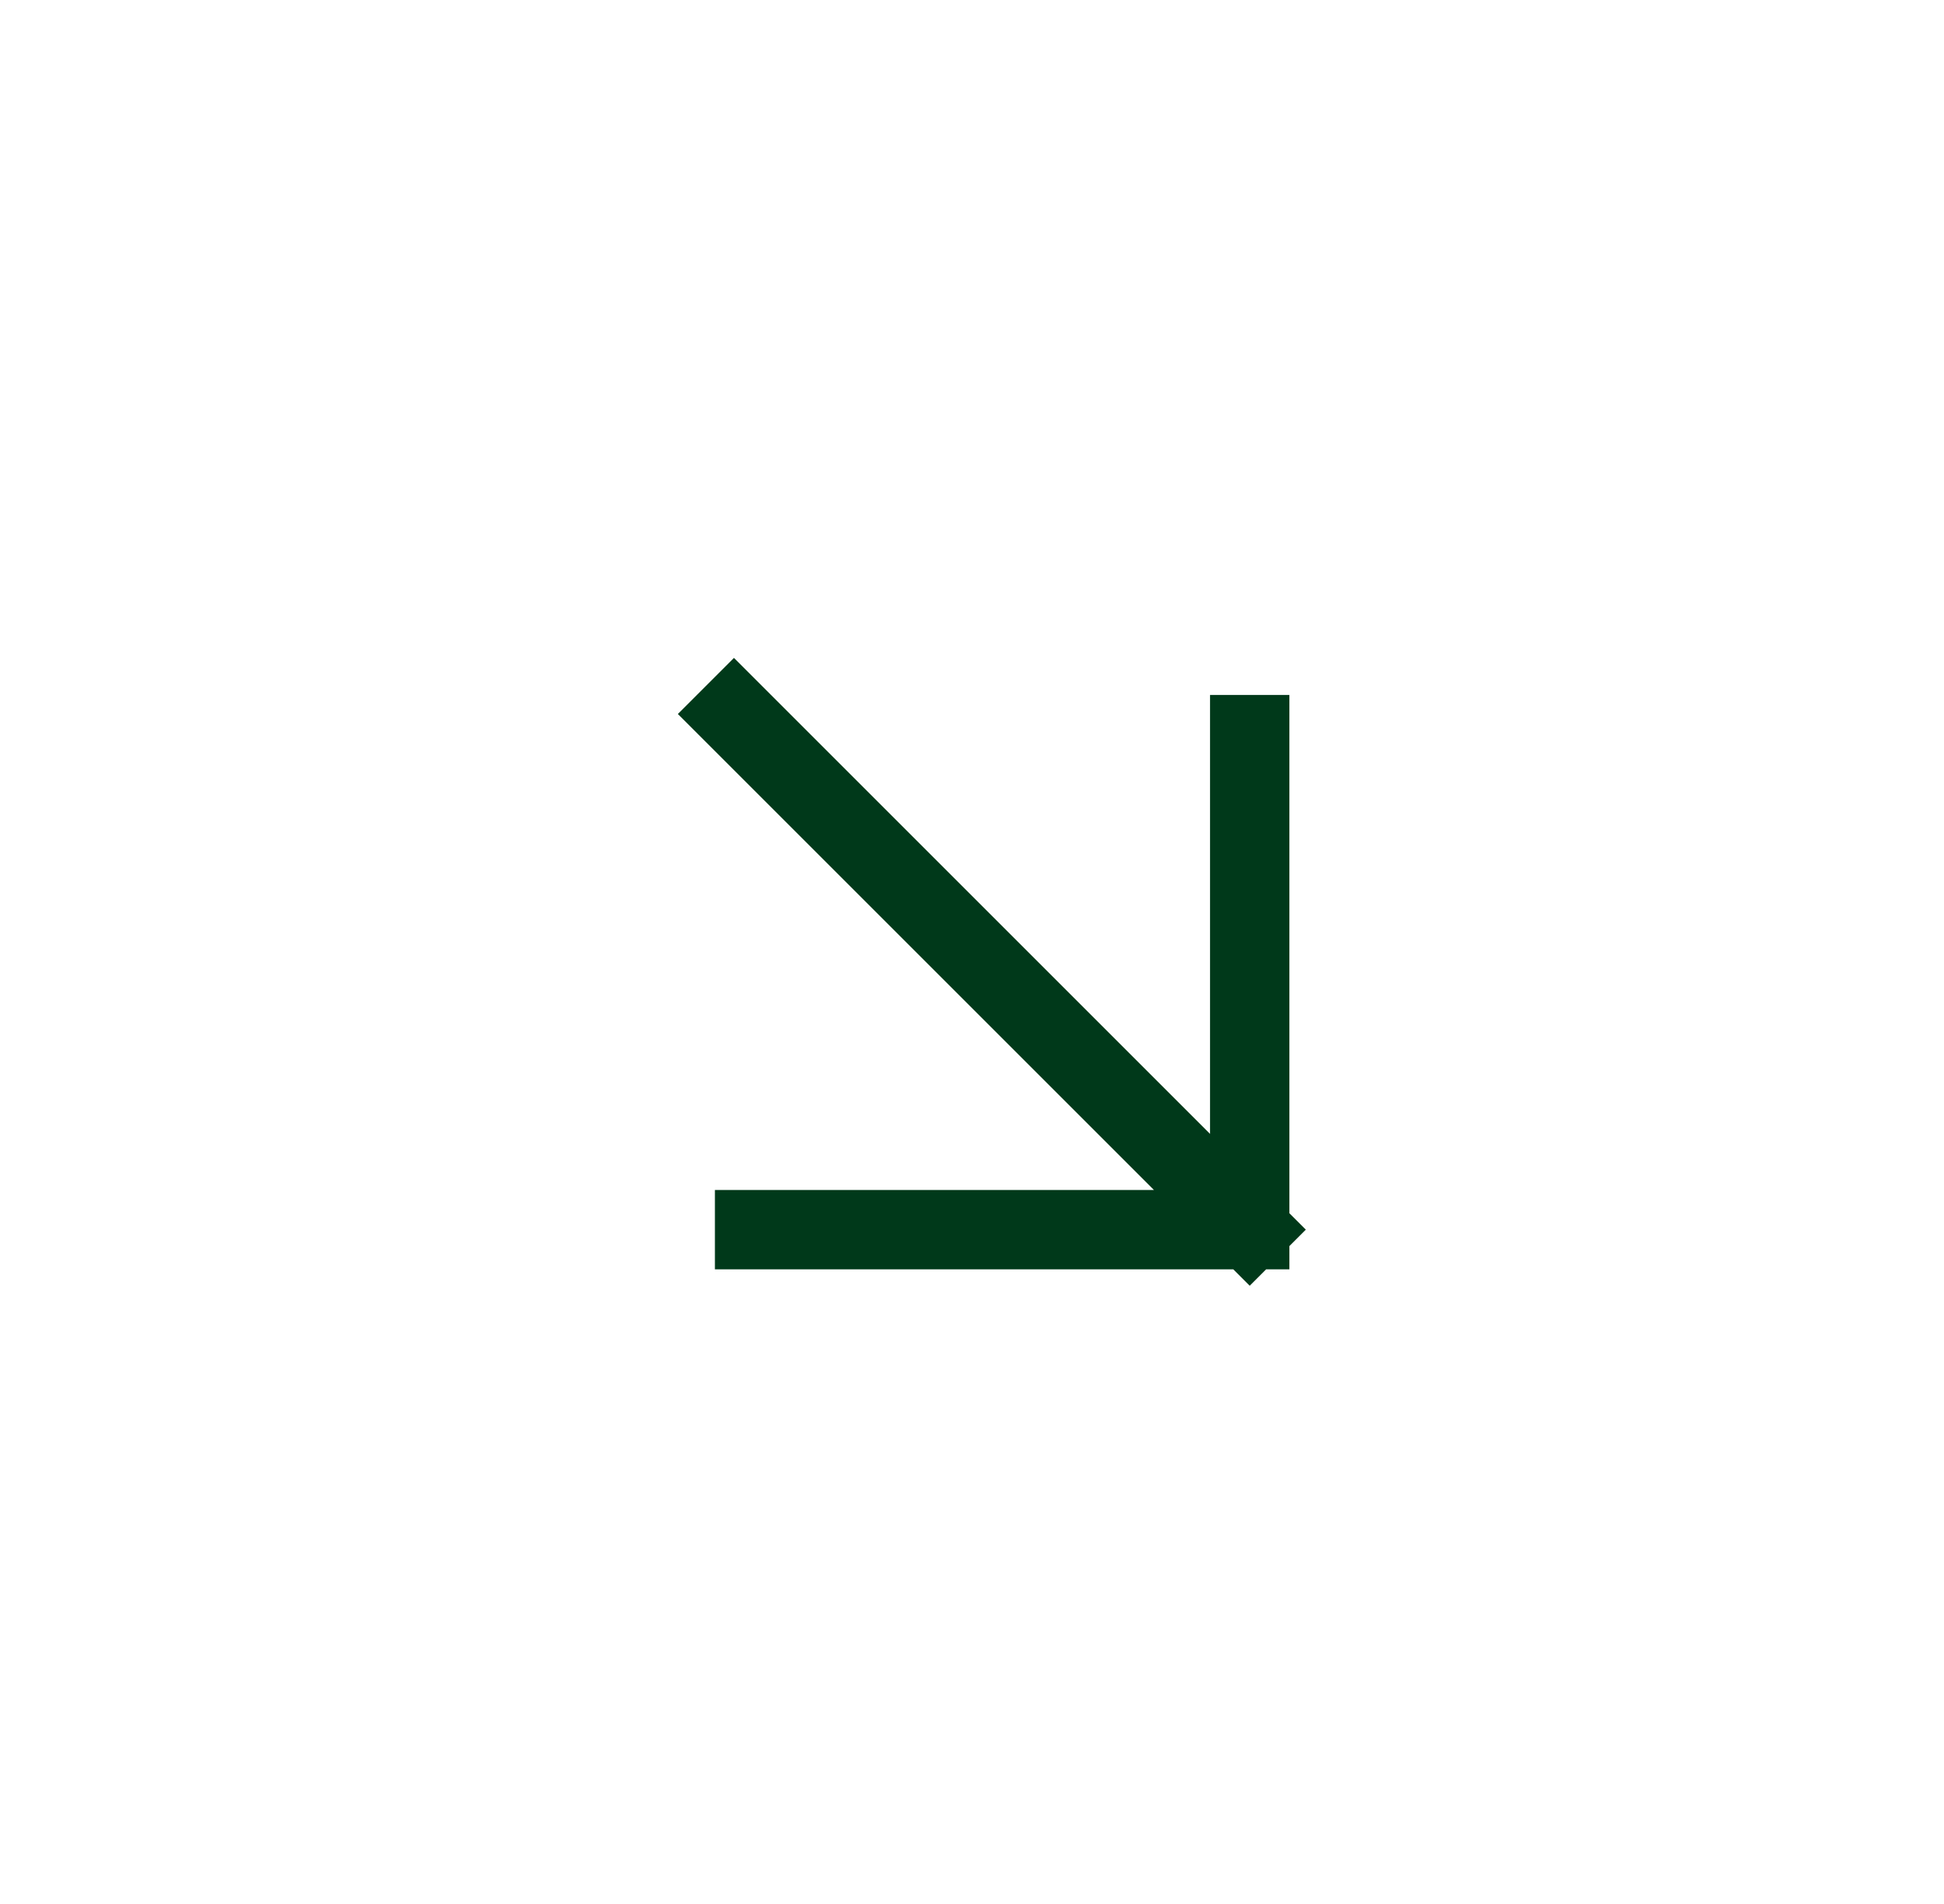 <svg width="49" height="48" viewBox="0 0 49 48" fill="none" xmlns="http://www.w3.org/2000/svg">
<g filter="url(#filter0_b_2424_2560)">
<rect x="0.5" width="48" height="48" rx="24" fill="white"/>
<path d="M18.5 18L31.5 31M31.5 31V18.52M31.5 31H19.02" stroke="#00391A" stroke-width="2" stroke-linecap="square"/>
</g>
<defs>
<filter id="filter0_b_2424_2560" x="-19.5" y="-20" width="88" height="88" filterUnits="userSpaceOnUse" color-interpolation-filters="sRGB">
<feFlood flood-opacity="0" result="BackgroundImageFix"/>
<feGaussianBlur in="BackgroundImageFix" stdDeviation="10"/>
<feComposite in2="SourceAlpha" operator="in" result="effect1_backgroundBlur_2424_2560"/>
<feBlend mode="normal" in="SourceGraphic" in2="effect1_backgroundBlur_2424_2560" result="shape"/>
</filter>
</defs>
</svg>
